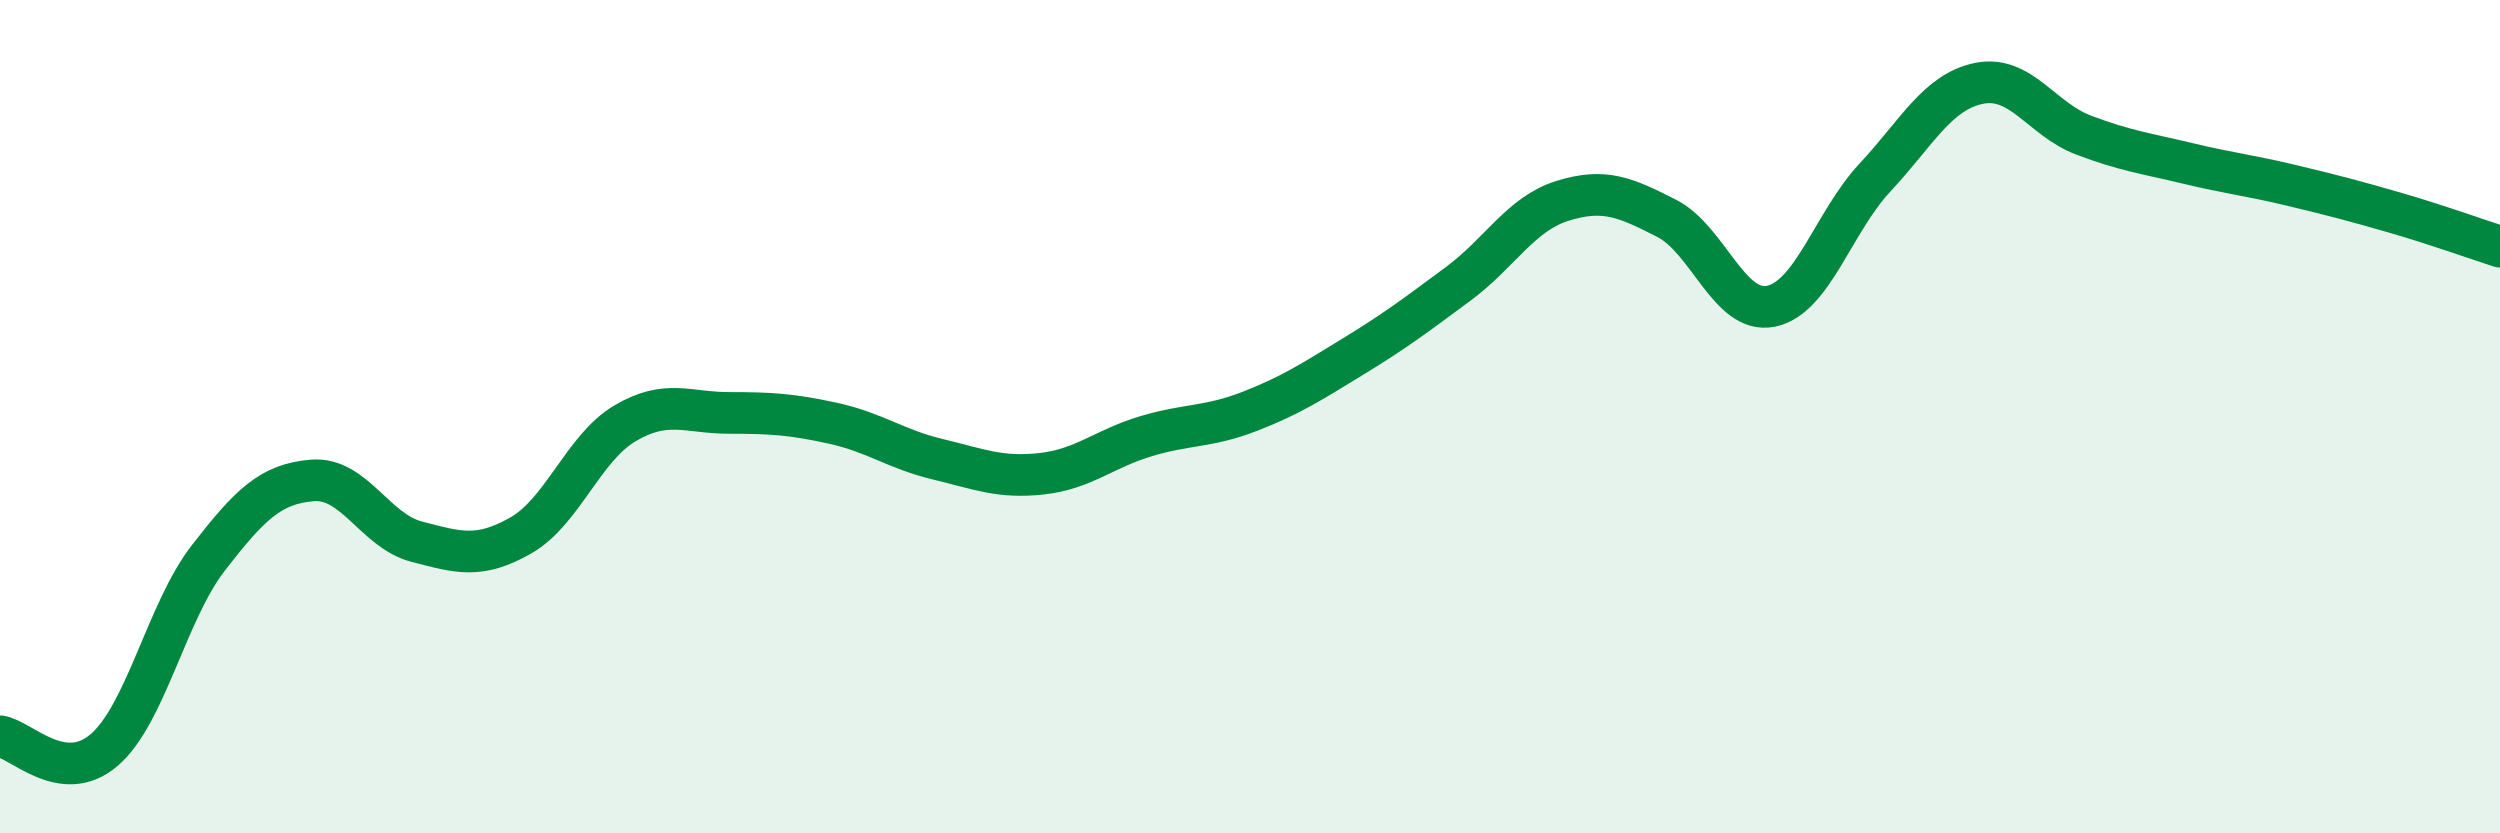 
    <svg width="60" height="20" viewBox="0 0 60 20" xmlns="http://www.w3.org/2000/svg">
      <path
        d="M 0,17.67 C 0.5,17.74 1.5,18.86 2.5,18 C 3.5,17.14 4,14.68 5,13.39 C 6,12.1 6.5,11.61 7.5,11.53 C 8.5,11.45 9,12.74 10,13 C 11,13.26 11.5,13.42 12.5,12.85 C 13.5,12.28 14,10.75 15,10.16 C 16,9.57 16.5,9.91 17.5,9.91 C 18.5,9.91 19,9.94 20,10.16 C 21,10.38 21.5,10.78 22.5,11.02 C 23.5,11.26 24,11.48 25,11.37 C 26,11.26 26.5,10.77 27.5,10.47 C 28.5,10.17 29,10.26 30,9.87 C 31,9.48 31.5,9.15 32.5,8.54 C 33.5,7.93 34,7.55 35,6.81 C 36,6.07 36.5,5.13 37.5,4.82 C 38.5,4.51 39,4.73 40,5.24 C 41,5.75 41.5,7.55 42.5,7.35 C 43.5,7.15 44,5.33 45,4.26 C 46,3.19 46.5,2.2 47.5,2 C 48.5,1.8 49,2.86 50,3.24 C 51,3.62 51.5,3.68 52.5,3.92 C 53.5,4.16 54,4.21 55,4.45 C 56,4.69 56.5,4.82 57.5,5.11 C 58.5,5.4 59.5,5.76 60,5.92L60 20L0 20Z"
        fill="#008740"
        opacity="0.1"
        stroke-linecap="round"
        stroke-linejoin="round"
      />
      <path
        d="M 0,17.67 C 0.5,17.74 1.5,18.86 2.5,18 C 3.5,17.14 4,14.68 5,13.39 C 6,12.1 6.5,11.61 7.5,11.53 C 8.5,11.45 9,12.74 10,13 C 11,13.26 11.5,13.42 12.5,12.85 C 13.5,12.28 14,10.75 15,10.16 C 16,9.57 16.5,9.91 17.5,9.91 C 18.5,9.91 19,9.94 20,10.16 C 21,10.38 21.5,10.78 22.5,11.02 C 23.5,11.26 24,11.48 25,11.37 C 26,11.26 26.5,10.77 27.5,10.47 C 28.5,10.17 29,10.26 30,9.87 C 31,9.48 31.5,9.15 32.5,8.54 C 33.5,7.93 34,7.55 35,6.81 C 36,6.07 36.5,5.13 37.5,4.82 C 38.5,4.51 39,4.73 40,5.24 C 41,5.75 41.5,7.55 42.5,7.35 C 43.5,7.15 44,5.33 45,4.26 C 46,3.19 46.5,2.2 47.5,2 C 48.5,1.8 49,2.86 50,3.24 C 51,3.62 51.5,3.68 52.5,3.92 C 53.5,4.16 54,4.21 55,4.45 C 56,4.69 56.5,4.82 57.5,5.11 C 58.5,5.4 59.5,5.76 60,5.92"
        stroke="#008740"
        stroke-width="1"
        fill="none"
        stroke-linecap="round"
        stroke-linejoin="round"
      />
    </svg>
  
